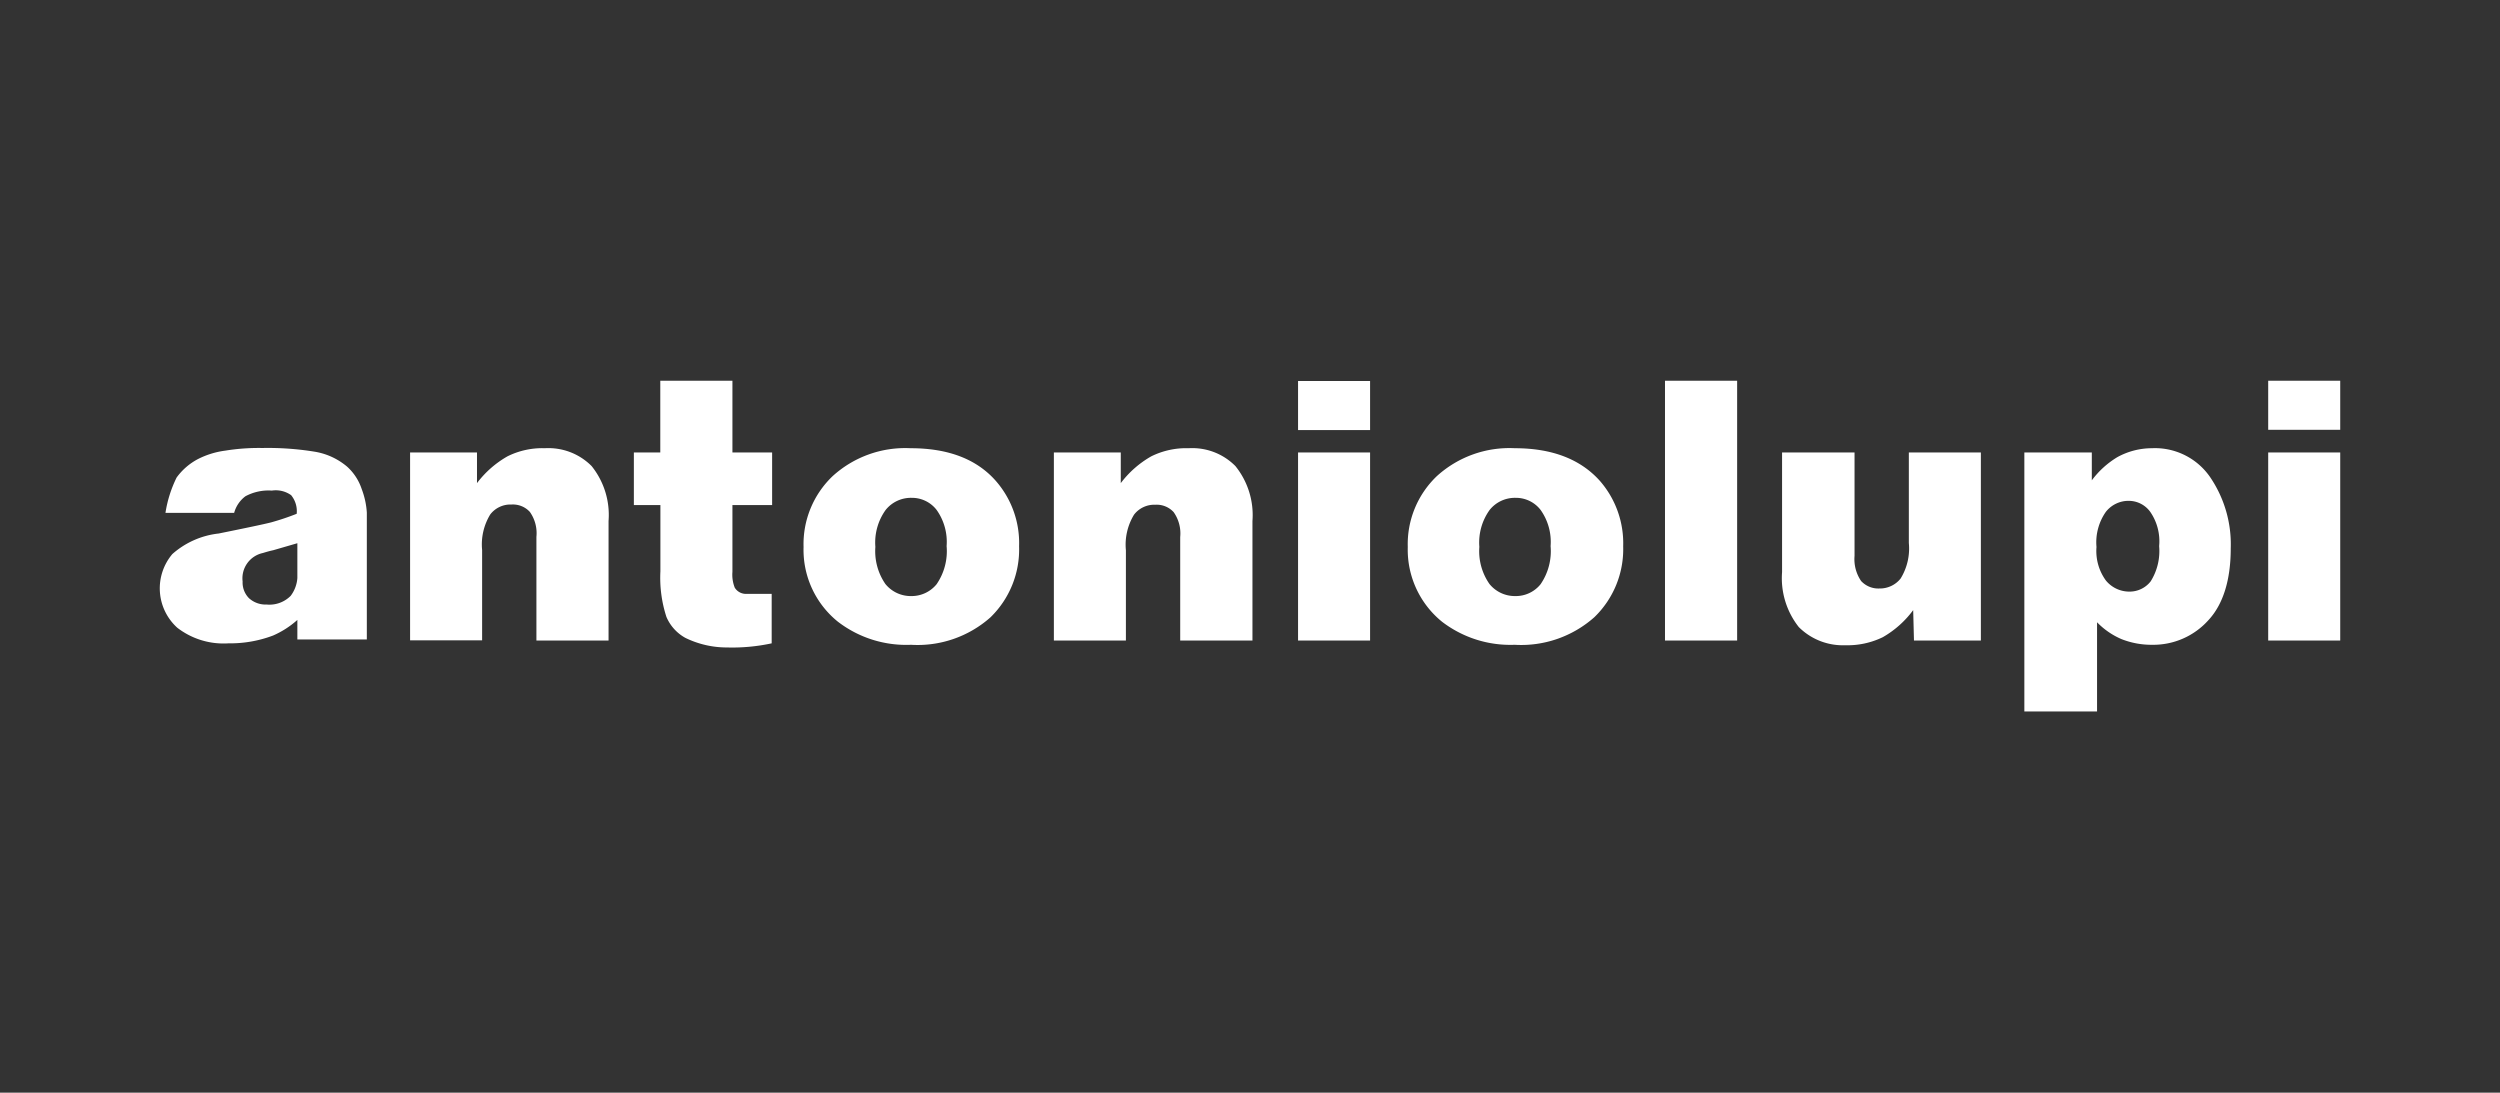 <svg xmlns="http://www.w3.org/2000/svg" viewBox="0 0 224.22 98"><rect x="0" y="0" width="224.22" height="98" fill="#333333" stroke="none"/><defs><style>.cls-1{fill:none;}.cls-2{fill:#fff;fill-rule:evenodd;}</style></defs><title>5</title><g id="Layer_2" data-name="Layer 2"><g id="Layer_1-2" data-name="Layer 1"><rect class="cls-1" width="224.22" height="98"/><g id="Layer_2-2" data-name="Layer 2"><g id="Layer_1-2-2" data-name="Layer 1-2"><path class="cls-2" d="M203.43,57.45V40.58h6.46V57.45Zm0-23.3h6.46v4.4h-6.46ZM193,57.83a7.31,7.31,0,0,1-2.73-.51,6.76,6.76,0,0,1-2.19-1.51v8h-6.52V40.58h6.05v2.5A8,8,0,0,1,189.9,41,6.46,6.46,0,0,1,193,40.2a6,6,0,0,1,5.22,2.59,10.7,10.7,0,0,1,1.85,6.4c0,2.8-.67,5-2,6.43A6.64,6.64,0,0,1,193,57.83Zm-.14-11.91a2.38,2.38,0,0,0-1.94-1,2.58,2.58,0,0,0-2.06,1,4.77,4.77,0,0,0-.83,3.14,4.48,4.48,0,0,0,.84,3,2.71,2.71,0,0,0,2.13,1,2.39,2.39,0,0,0,1.89-.92,5.12,5.12,0,0,0,.76-3.16A4.65,4.65,0,0,0,192.86,45.92Zm-21.27,8.8a8.83,8.83,0,0,1-2.73,2.43,7.22,7.22,0,0,1-3.36.72,5.59,5.59,0,0,1-4.17-1.63,7.06,7.06,0,0,1-1.5-4.92V40.58h6.5v9.28a3.47,3.47,0,0,0,.59,2.25,2.1,2.1,0,0,0,1.65.67,2.37,2.37,0,0,0,1.89-.89,5.13,5.13,0,0,0,.74-3.19V40.58h6.46V57.45h-6ZM149.33,34.15h6.47v23.3h-6.47ZM135.85,57.83a10.07,10.07,0,0,1-6.52-2.07,8.32,8.32,0,0,1-3.07-6.7,8.43,8.43,0,0,1,2.6-6.35,9.67,9.67,0,0,1,7-2.51c3.37,0,5.91,1,7.64,2.94A8.51,8.51,0,0,1,145.58,49,8.48,8.48,0,0,1,143,55.35,9.87,9.87,0,0,1,135.85,57.83Zm2.32-12.1a2.79,2.79,0,0,0-2.24-1.08,2.9,2.9,0,0,0-2.33,1.09,5,5,0,0,0-.92,3.31,5.13,5.13,0,0,0,.91,3.33,2.93,2.93,0,0,0,2.3,1.08,2.85,2.85,0,0,0,2.28-1.06,5.23,5.23,0,0,0,.9-3.42A4.94,4.94,0,0,0,138.17,45.73Zm-21.75-5.15h6.46V57.45h-6.46Zm0-6.41h6.46v4.4h-6.46Zm-10.57,14a3.3,3.3,0,0,0-.59-2.24,2.06,2.06,0,0,0-1.65-.66,2.28,2.28,0,0,0-1.9.89,5.16,5.16,0,0,0-.73,3.19v8.1H94.52V40.58h6v2.75a9,9,0,0,1,2.73-2.4,7.05,7.05,0,0,1,3.37-.73,5.44,5.44,0,0,1,4.18,1.6,7,7,0,0,1,1.53,4.93V57.45h-6.48ZM81.71,57.83a10.06,10.06,0,0,1-6.56-2.07,8.28,8.28,0,0,1-3.08-6.7,8.43,8.43,0,0,1,2.6-6.35,9.67,9.67,0,0,1,7-2.51q5.08,0,7.66,2.95A8.46,8.46,0,0,1,91.4,49a8.48,8.48,0,0,1-2.57,6.37A9.84,9.84,0,0,1,81.71,57.83ZM84,45.73a2.79,2.79,0,0,0-2.24-1.08,2.9,2.9,0,0,0-2.33,1.09,5,5,0,0,0-.92,3.31,5.19,5.19,0,0,0,.9,3.33,2.93,2.93,0,0,0,2.3,1.08A2.89,2.89,0,0,0,84,52.4a5.23,5.23,0,0,0,.9-3.42A4.94,4.94,0,0,0,84,45.73ZM65.69,51.29a3.16,3.16,0,0,0,.21,1.42,1.18,1.18,0,0,0,1.11.55h2.2V57.7a16.8,16.8,0,0,1-4,.37,8.47,8.47,0,0,1-3.74-.86,3.89,3.89,0,0,1-1.7-1.88,11.36,11.36,0,0,1-.54-4.09V45.3H56.85V40.58h2.37V34.15h6.47v6.43h3.56V45.3H65.69ZM48.11,48.15a3.3,3.3,0,0,0-.59-2.24,2.06,2.06,0,0,0-1.65-.66,2.28,2.28,0,0,0-1.9.89,5.16,5.16,0,0,0-.73,3.19v8.1H36.78V40.58h6v2.75a9,9,0,0,1,2.73-2.4,7,7,0,0,1,3.36-.73,5.46,5.46,0,0,1,4.19,1.6,7,7,0,0,1,1.52,4.93V57.45H48.11Zm-20.44,9.2h-1V55.6A8.14,8.14,0,0,1,24.49,57a10.88,10.88,0,0,1-4,.7,6.78,6.78,0,0,1-4.59-1.4,4.76,4.76,0,0,1-.44-6.61,7.51,7.51,0,0,1,4.15-1.84c2.42-.49,4-.82,4.71-1a22.8,22.8,0,0,0,2.29-.77,2.27,2.27,0,0,0-.5-1.67A2.38,2.38,0,0,0,24.38,44a4.36,4.36,0,0,0-2.37.51A2.77,2.77,0,0,0,21,46H14.84a10.86,10.86,0,0,1,1-3.17,5.58,5.58,0,0,1,1.9-1.65,7.53,7.53,0,0,1,2.44-.76,18.93,18.93,0,0,1,3.36-.24,26.08,26.08,0,0,1,4.67.33,6,6,0,0,1,2.93,1.35,4.7,4.7,0,0,1,1.3,2,7.17,7.17,0,0,1,.46,2.11V57.35Zm-1-8.63-2.17.63c-.29.06-.6.15-.93.25a2.32,2.32,0,0,0-1.81,2.55,2,2,0,0,0,.57,1.5,2.22,2.22,0,0,0,1.59.57,2.68,2.68,0,0,0,2.15-.78,3,3,0,0,0,.6-1.6Z"/></g></g></g></g></svg>